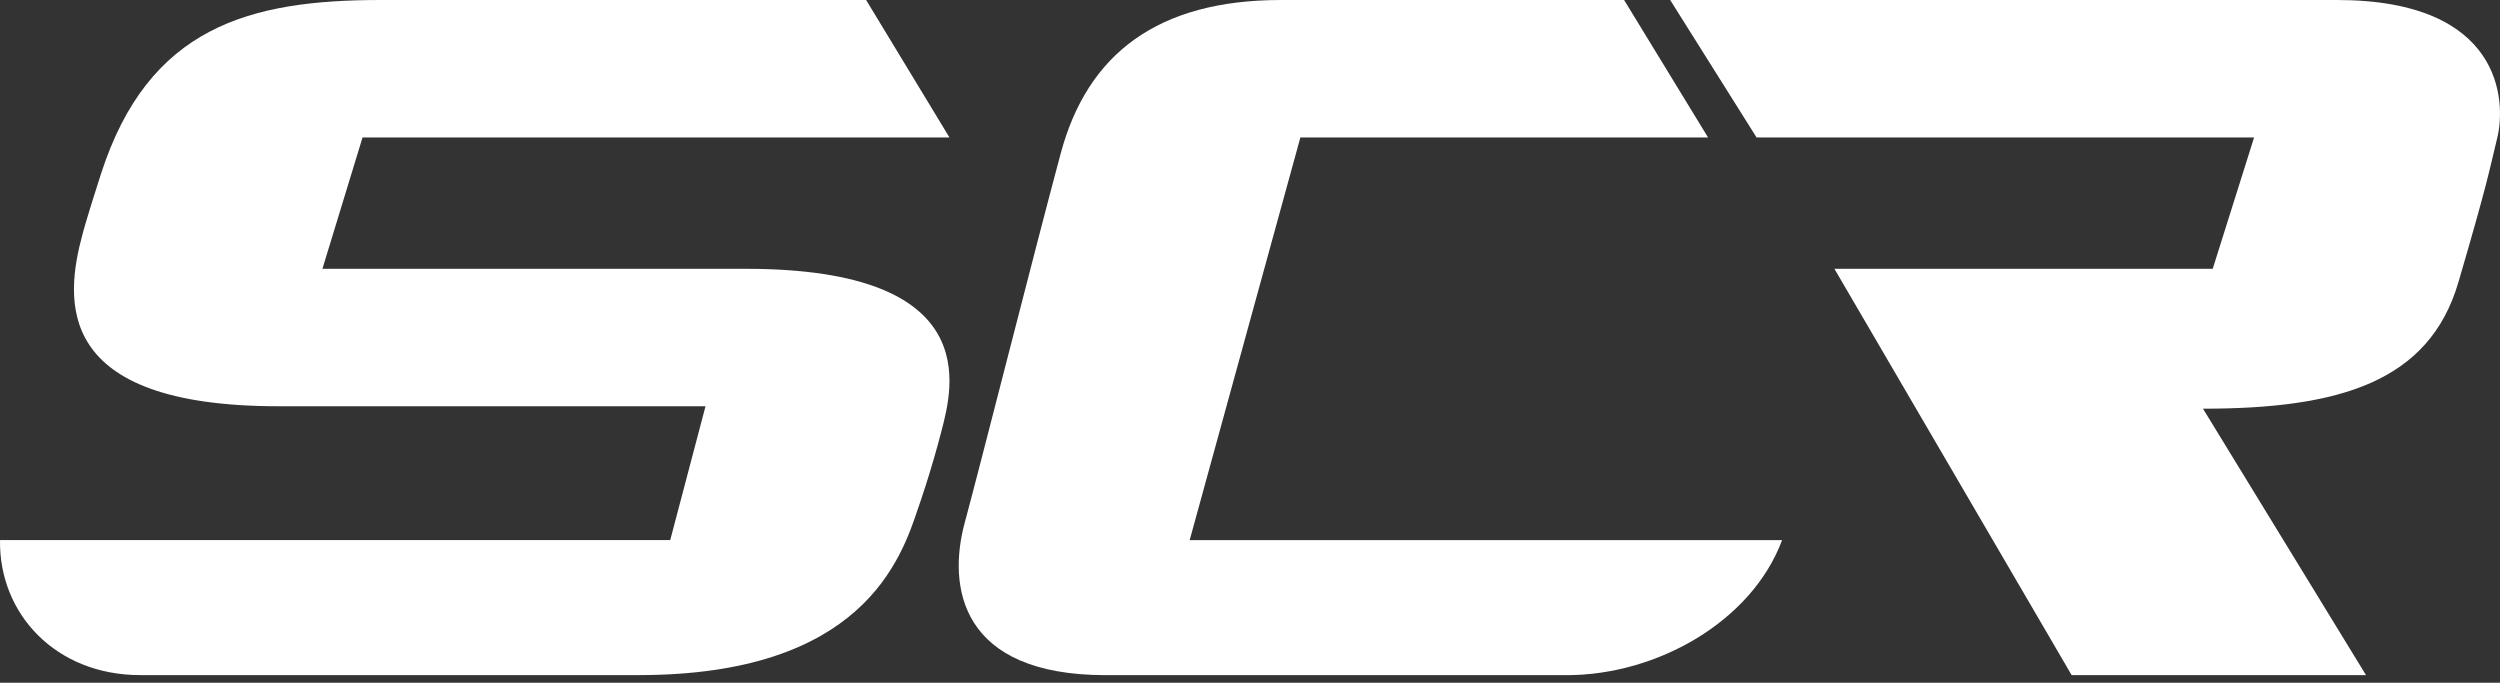 <svg width="249" height="68" viewBox="0 0 249 68" fill="none" xmlns="http://www.w3.org/2000/svg">
<rect x="0" y="0" width="249" height="68" fill="#333333" stroke="none"/>
<path d="M0.002 53.794C-0.109 61.186 5.601 67.24 13.958 67.24H63.608C85.902 67.24 89.752 55.682 91.452 50.597C91.452 50.597 92.687 47.129 93.781 42.888C94.874 38.648 98.14 26.773 74.275 26.773H32.113L36.109 13.69H94.566L86.265 0H37.924C24.841 0 14.785 2.664 10.057 17.323C8.606 21.807 8.238 23.259 8.238 23.259C6.419 29.924 5.33 40.463 27.744 40.463H70.269L66.755 53.79H0.002V53.794Z" fill="white"/>
<path d="M170.122 13.69L161.761 0H127.583C115.345 0 108.321 5.329 105.651 15.265C102.982 25.202 97.778 45.796 96.078 52.099C94.378 58.402 95.596 67.245 110.131 67.245H156.051C165.018 67.245 174.468 61.916 177.495 53.799H118.491L129.517 13.694H170.117L170.122 13.69Z" fill="white"/>
<path d="M166.35 0L174.954 13.69H224.508L220.387 26.773H182.708L206.335 67.24H235.653L219.418 40.706C232.988 40.706 241.951 38.042 244.859 28.105C247.767 18.169 247.886 17.199 248.736 13.69C249.586 10.18 249.342 0 232.745 0L166.35 0Z" fill="white"/>
</svg>
